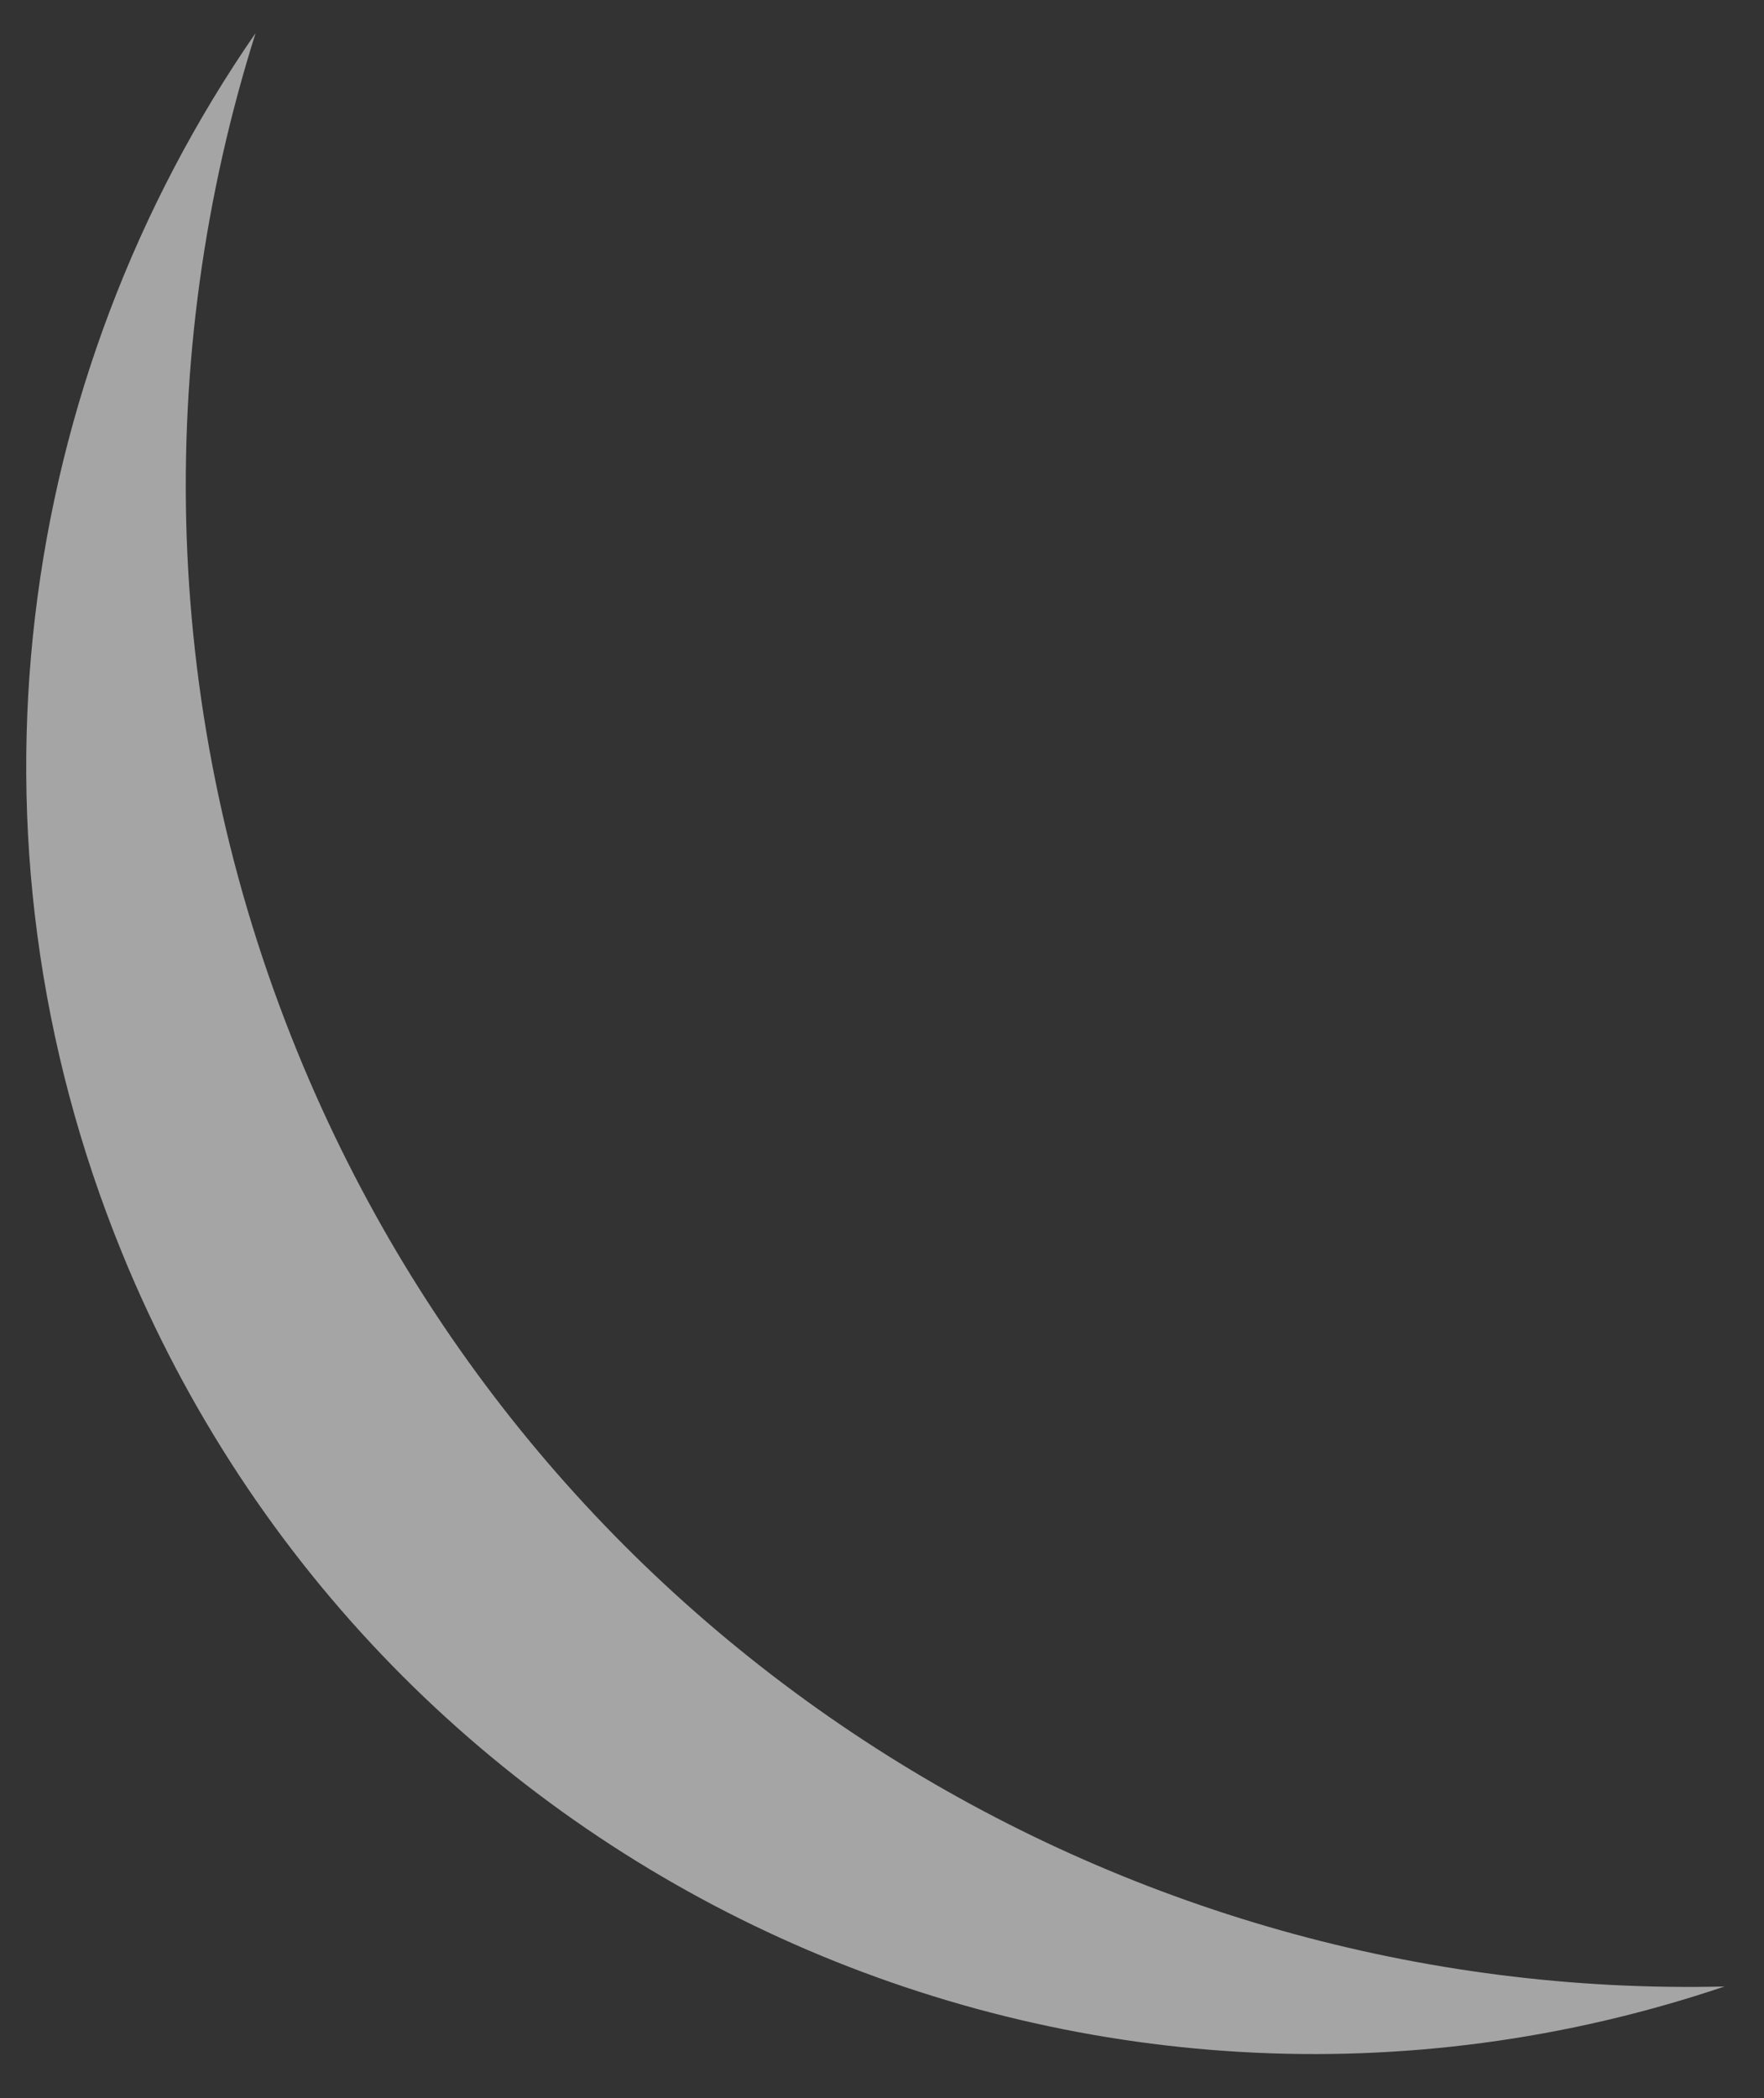 <svg width="37" height="44" viewBox="0 0 37 44" fill="none" xmlns="http://www.w3.org/2000/svg">
<rect x="0" y="0" width="37" height="44" fill="#333333" stroke="none"/>
<path fill-rule="evenodd" clip-rule="evenodd" d="M5.361 0.694C3.223 7.465 3.35 14.996 6.247 22.083C11.336 34.531 23.481 41.968 36.171 41.662C22.772 46.186 7.991 39.56 2.565 26.289C-1.022 17.515 0.344 7.949 5.361 0.694Z" fill="white" fill-opacity="0.56"/>
</svg>
